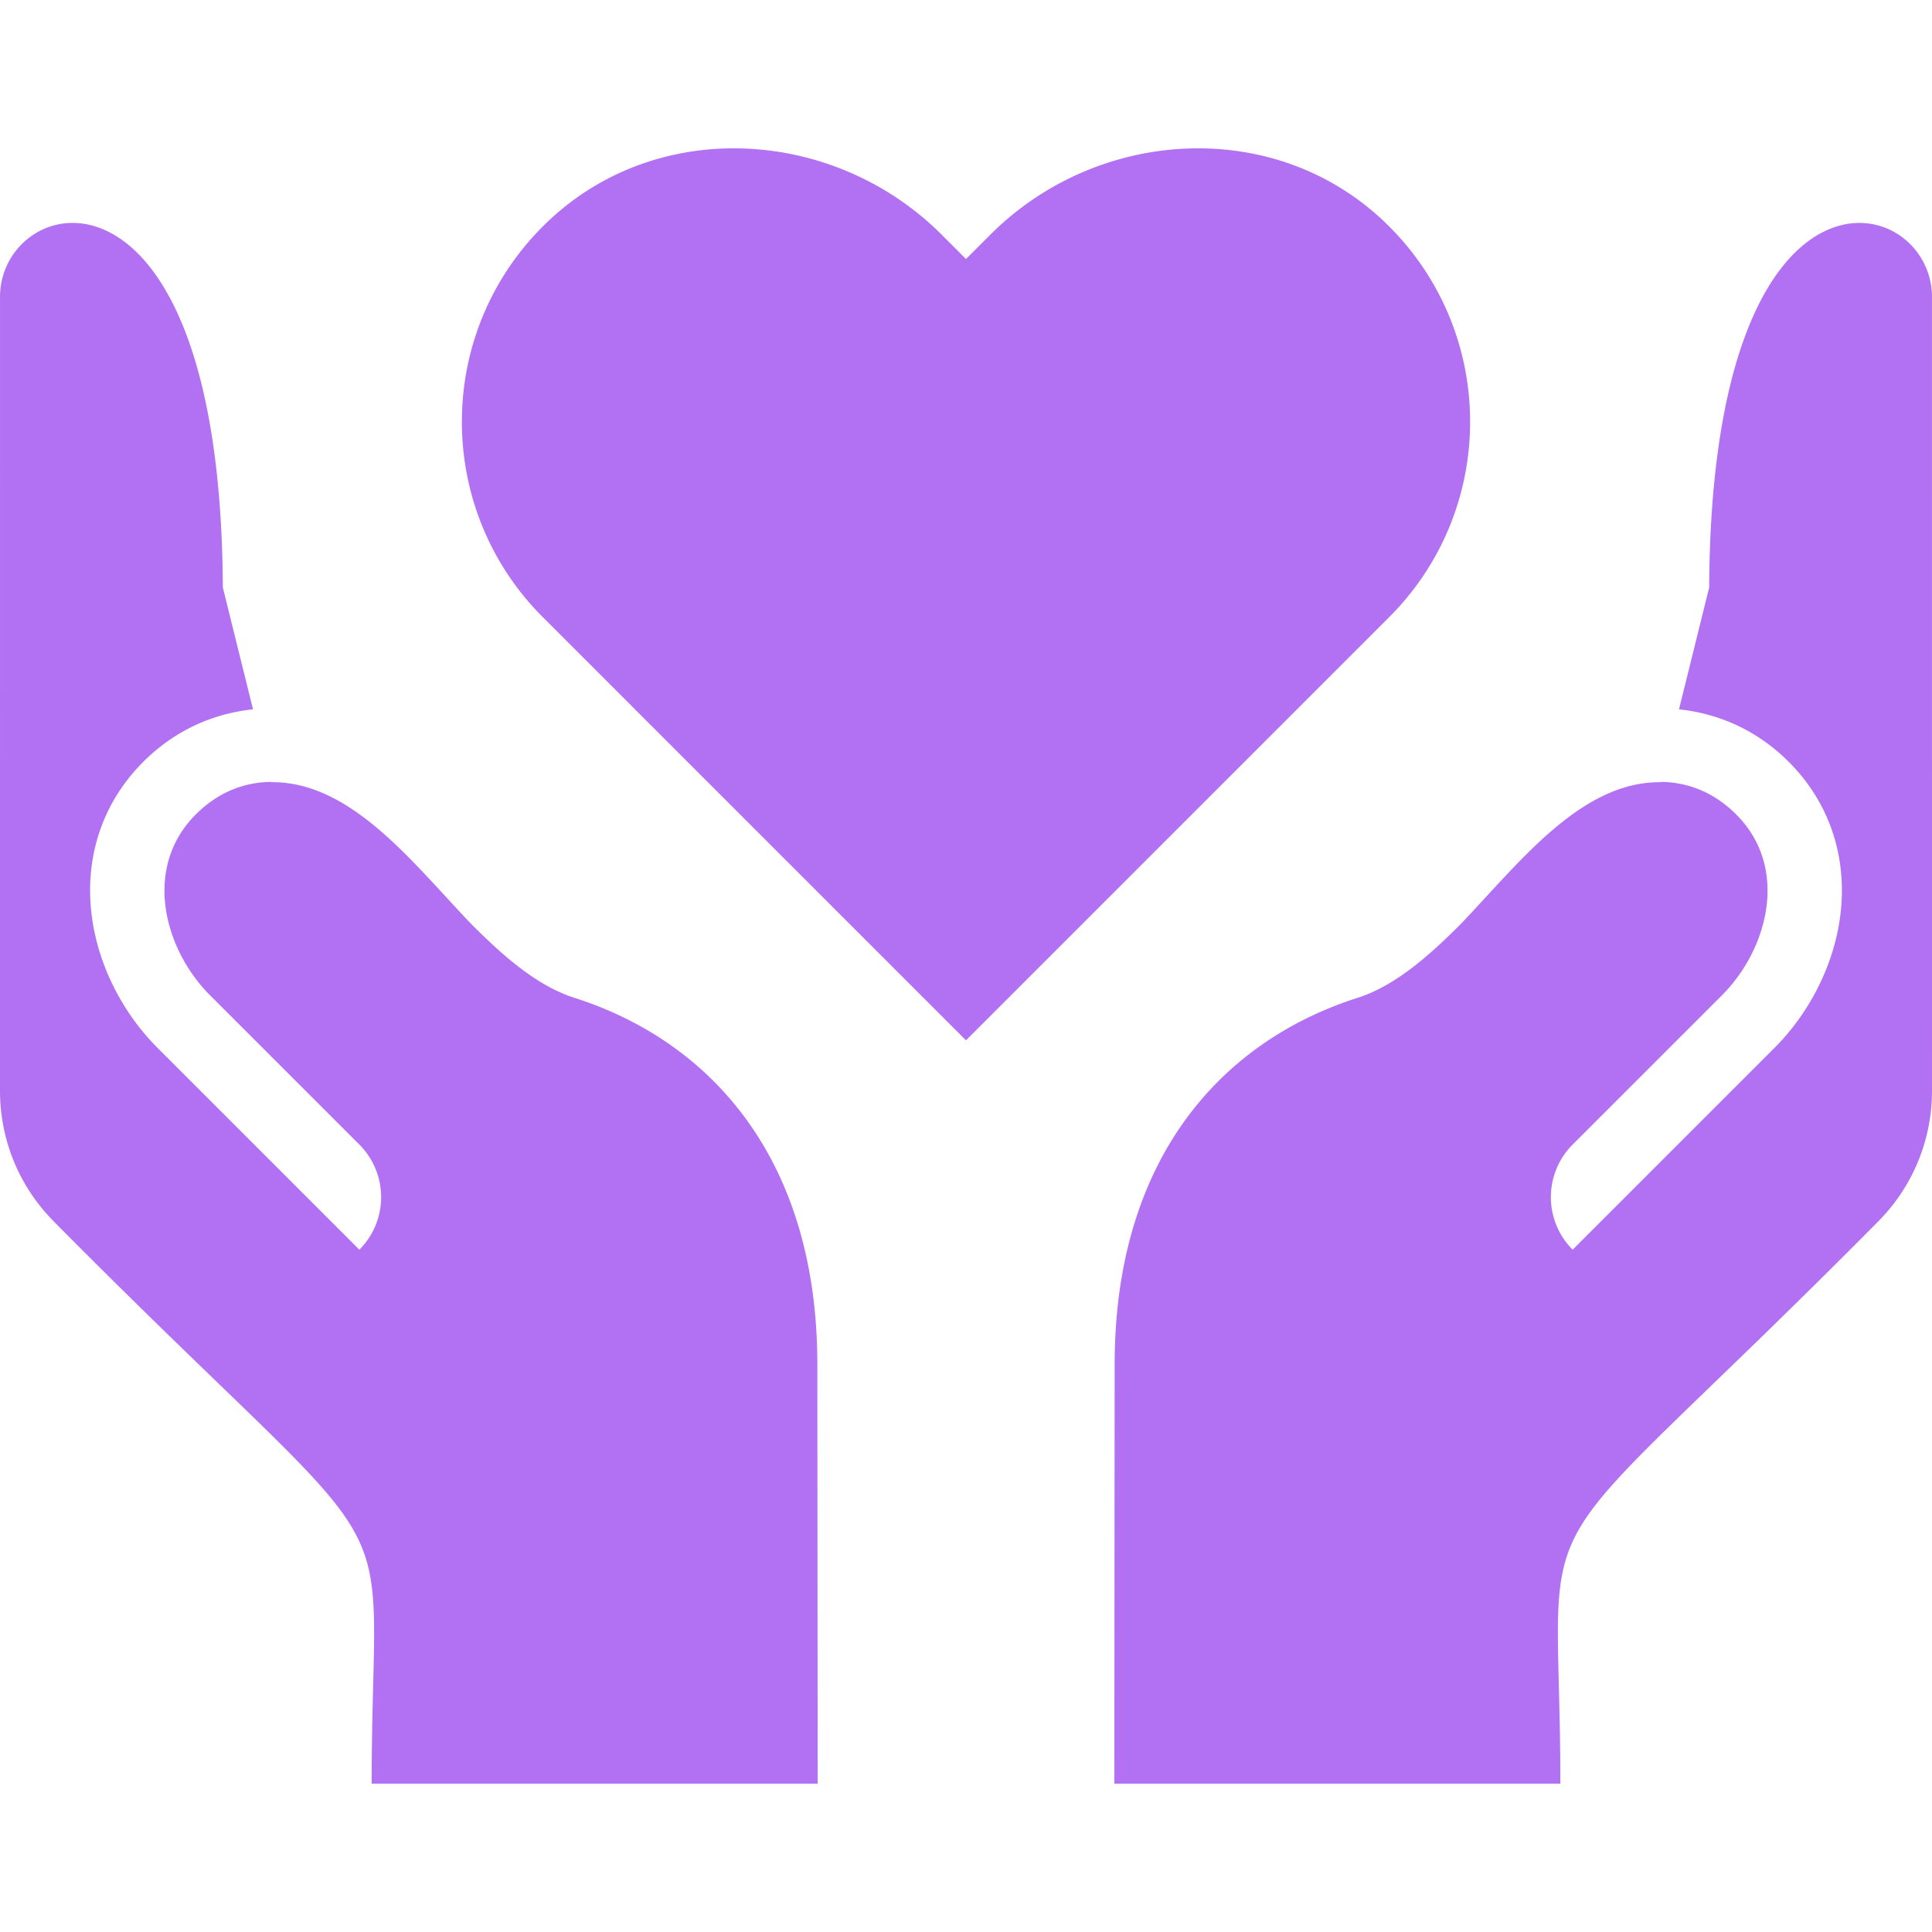 <svg xmlns="http://www.w3.org/2000/svg" version="1.1" xmlns:xlink="http://www.w3.org/1999/xlink" width="512" height="512" x="0" y="0" viewBox="0 0 415.859 415.859" style="enable-background:new 0 0 512 512" xml:space="preserve" class=""><g><path d="M297.71 47.473c-11.149-10.5-25.426-15.543-39.813-15.543-16.195 0-32.539 6.39-44.73 18.586l-5.238 5.238-5.238-5.24C190.5 38.323 174.156 31.93 157.961 31.93c-14.39 0-28.66 5.043-39.813 15.543-24.527 23.094-24.965 61.711-1.313 85.363l91.095 91.094 91.094-91.094c23.652-23.653 23.214-62.27-1.314-85.363zM176 383.93l-.07-90.258c0-43.59-22.328-69.146-51.902-78.772-8.254-2.498-15.649-9.061-22.527-15.942-12.496-13.014-25.855-30.813-43.16-30.592l-.016-.066c-5.645.074-11.289 2.114-16.183 7.008-11.477 11.477-6.84 29.012 3.058 38.91l32.152 32.149a16.001 16.001 0 0 1 0 22.627l-43.465-43.463c-7.554-7.553-12.687-17.764-14.086-28.012-1.742-12.767 2.172-24.672 11.023-33.523 6.629-6.629 14.762-10.371 23.633-11.317l-6.492-26.221C47.473 29.15.004 41.038.004 63.929L0 234.758c0 10.61 4.11 20.61 11.578 28.156C91.062 343.134 80 317.29 80 383.93h96zM415.855 63.93c0-22.89-47.469-34.779-47.961 62.53l-6.492 26.221c8.871.946 17.004 4.687 23.633 11.317 8.851 8.851 12.766 20.756 11.023 33.523-1.398 10.248-6.531 20.459-14.086 28.012l-43.465 43.463c-3-3.002-4.687-7.07-4.687-11.314 0-4.242 1.687-8.313 4.687-11.313l32.152-32.149c9.898-9.898 14.535-27.434 3.058-38.91-4.894-4.894-10.539-6.934-16.183-7.008l-.016.066c-17.305-.221-30.664 17.578-43.16 30.592-6.879 6.881-14.274 13.443-22.527 15.942-29.574 9.625-51.902 35.182-51.902 78.771l-.07 90.258h96c0-66.638-11.062-40.795 68.422-121.016 7.469-7.547 11.578-17.547 11.578-28.156l-.004-170.829z" fill="#b270f2" opacity="1" data-original="#000000" class=""></path></g></svg>